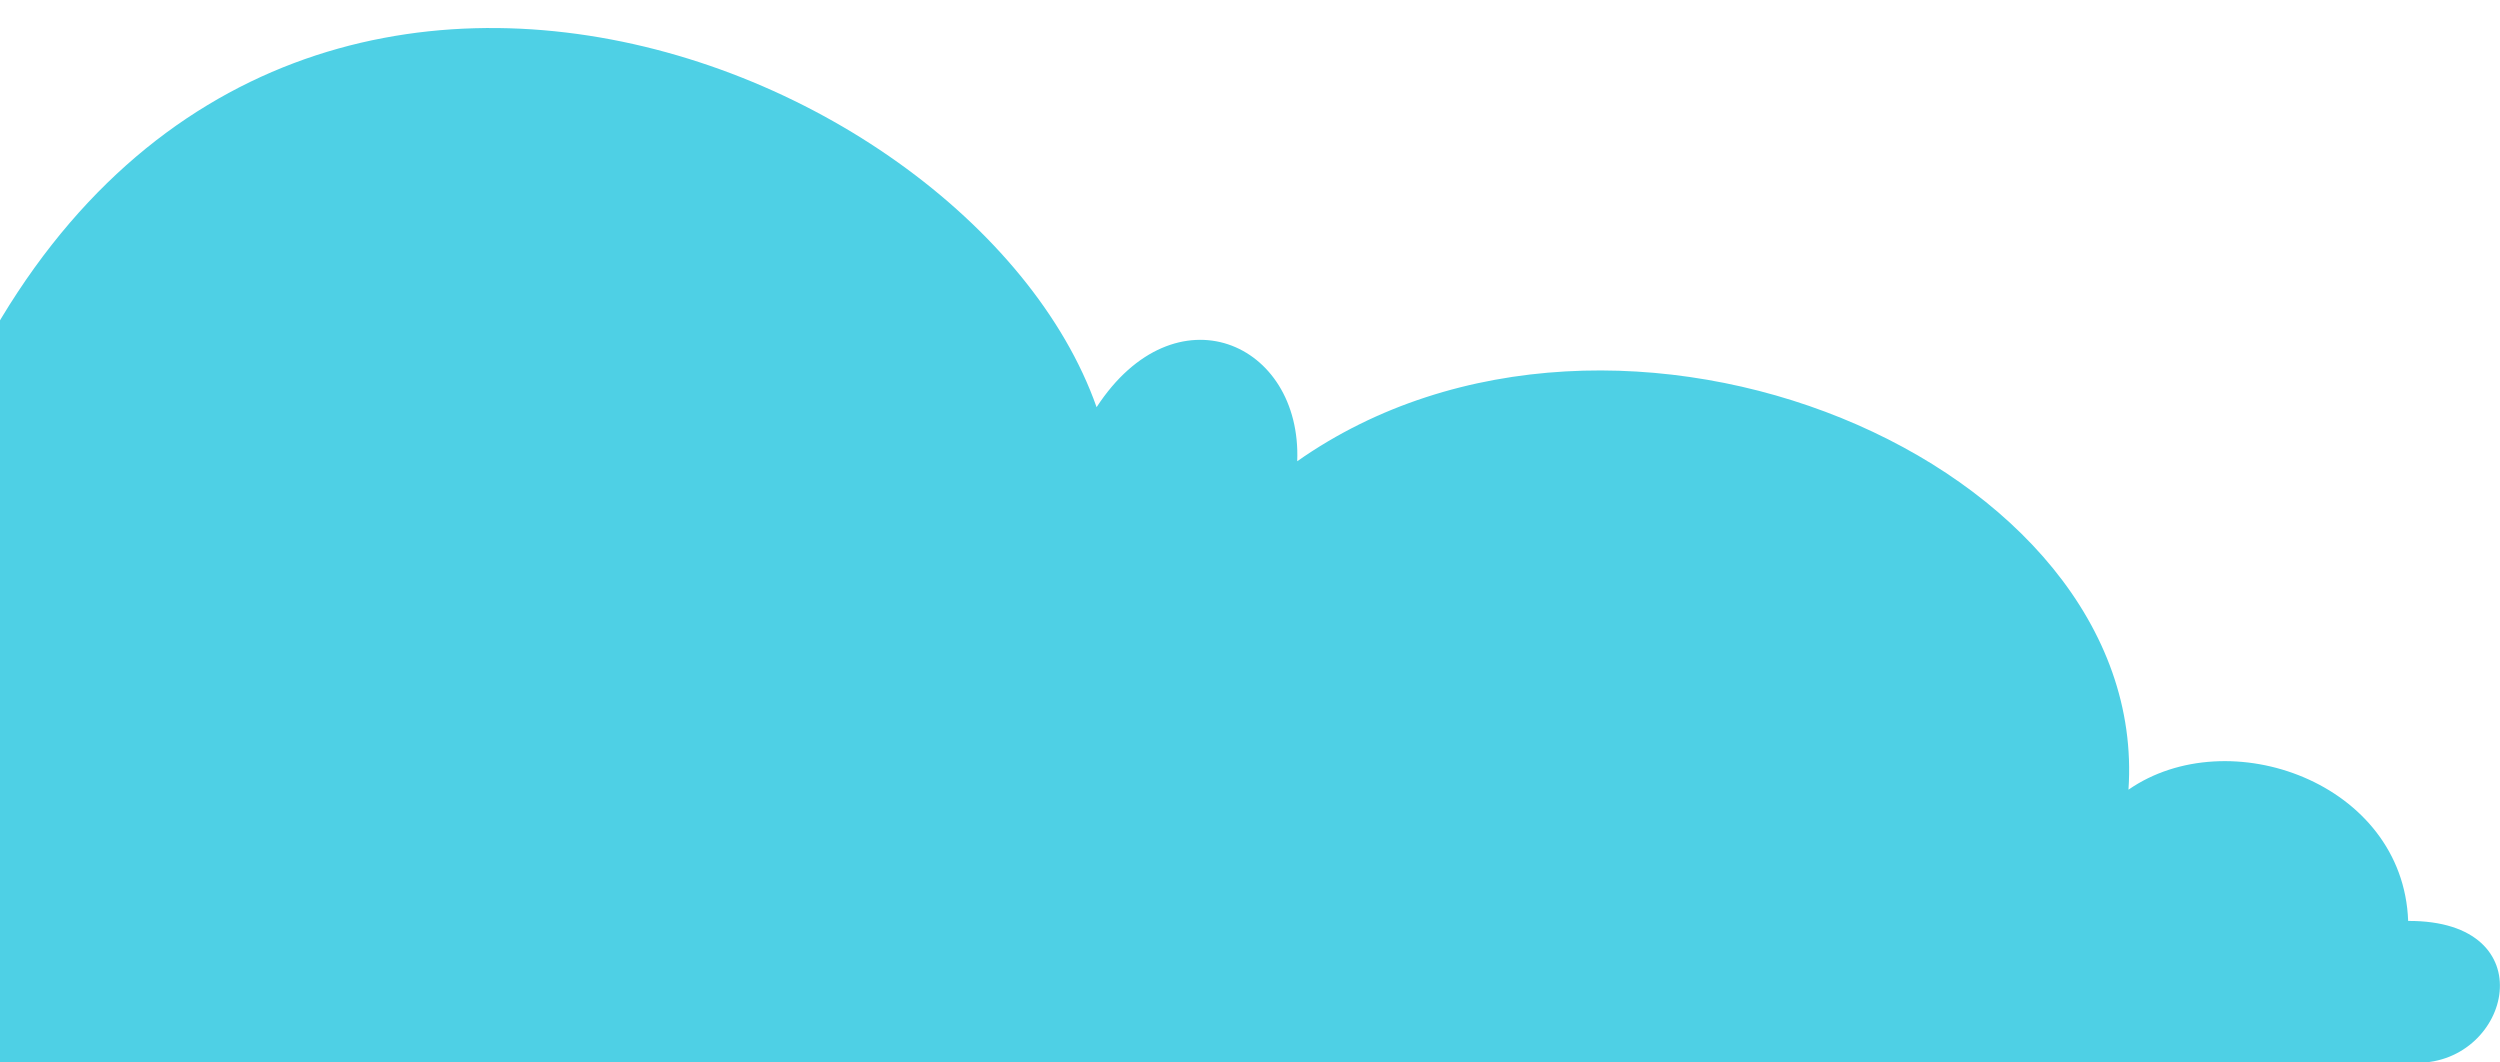 <svg width="80" height="34" viewBox="0 0 80 34" fill="none" xmlns="http://www.w3.org/2000/svg">
<path fill-rule="evenodd" clip-rule="evenodd" d="M-2.259 14.96C-6.579 13.12 -10.489 16.33 -9.549 20.67C-14.949 17.86 -23.449 20.85 -24.289 29.39C-29.019 29.45 -28.579 34.01 -24.979 34.01H77.351C80.351 34.01 81.481 29.45 77.061 29.47C76.901 25.04 71.311 23.05 68.111 25.27C68.821 14.78 51.771 7.55 41.511 14.76C41.661 10.94 37.601 9.18 35.091 13.03C30.981 1.38 6.361 -7.94 -2.249 14.97L-2.259 14.96Z" fill="#4ED0E5"/>
</svg>
